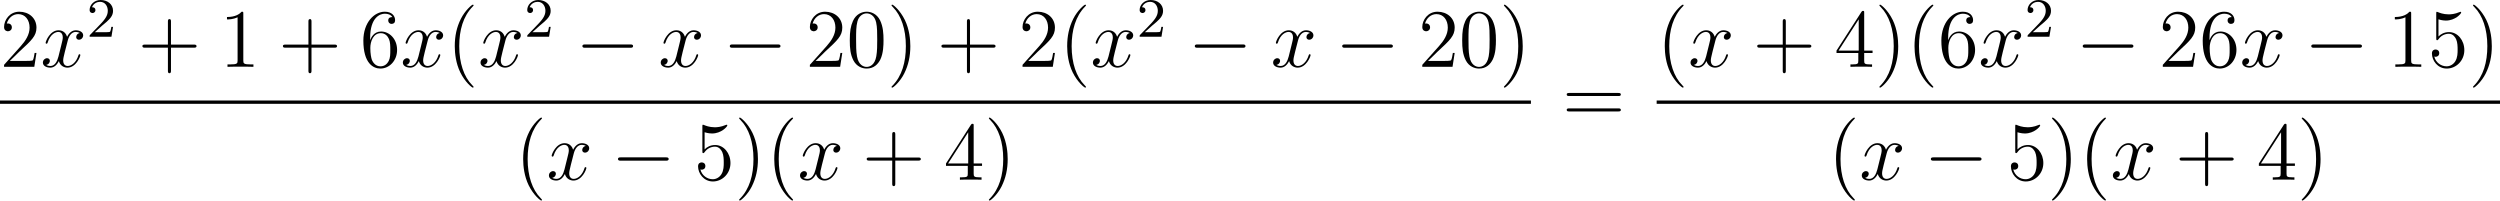 <?xml version='1.0' encoding='UTF-8'?>
<!-- Generated by CodeCogs with dvisvgm 3.2.2 -->
<svg version='1.1' xmlns='http://www.w3.org/2000/svg' xmlns:xlink='http://www.w3.org/1999/xlink' width='407.522pt' height='32.688pt' viewBox='-.224 -.333 407.522 32.688'>
<defs>
<path id='g2-50' d='M2.248-1.626C2.375-1.745 2.71-2.008 2.837-2.12C3.332-2.574 3.802-3.013 3.802-3.738C3.802-4.686 3.005-5.3 2.008-5.3C1.052-5.3 .422-4.575 .422-3.866C.422-3.475 .733-3.419 .845-3.419C1.012-3.419 1.259-3.539 1.259-3.842C1.259-4.256 .861-4.256 .765-4.256C.996-4.838 1.53-5.037 1.921-5.037C2.662-5.037 3.045-4.407 3.045-3.738C3.045-2.909 2.463-2.303 1.522-1.339L.518-.303C.422-.215 .422-.199 .422 0H3.571L3.802-1.427H3.555C3.531-1.267 3.467-.869 3.371-.717C3.324-.654 2.718-.654 2.59-.654H1.172L2.248-1.626Z'/>
<path id='g0-0' d='M7.878-2.75C8.082-2.75 8.297-2.75 8.297-2.989S8.082-3.228 7.878-3.228H1.411C1.207-3.228 .992-3.228 .992-2.989S1.207-2.75 1.411-2.75H7.878Z'/>
<path id='g1-120' d='M5.667-4.878C5.284-4.806 5.141-4.519 5.141-4.292C5.141-4.005 5.368-3.909 5.535-3.909C5.894-3.909 6.145-4.22 6.145-4.543C6.145-5.045 5.571-5.272 5.069-5.272C4.34-5.272 3.933-4.555 3.826-4.328C3.551-5.224 2.809-5.272 2.594-5.272C1.375-5.272 .729-3.706 .729-3.443C.729-3.395 .777-3.335 .861-3.335C.956-3.335 .98-3.407 1.004-3.455C1.411-4.782 2.212-5.033 2.558-5.033C3.096-5.033 3.204-4.531 3.204-4.244C3.204-3.981 3.132-3.706 2.989-3.132L2.582-1.494C2.403-.777 2.056-.12 1.423-.12C1.363-.12 1.064-.12 .813-.275C1.243-.359 1.339-.717 1.339-.861C1.339-1.1 1.16-1.243 .933-1.243C.646-1.243 .335-.992 .335-.61C.335-.108 .897 .12 1.411 .12C1.985 .12 2.391-.335 2.642-.825C2.833-.12 3.431 .12 3.873 .12C5.093 .12 5.738-1.447 5.738-1.71C5.738-1.769 5.691-1.817 5.619-1.817C5.511-1.817 5.499-1.757 5.464-1.662C5.141-.61 4.447-.12 3.909-.12C3.491-.12 3.264-.43 3.264-.921C3.264-1.184 3.312-1.375 3.503-2.164L3.921-3.79C4.101-4.507 4.507-5.033 5.057-5.033C5.081-5.033 5.416-5.033 5.667-4.878Z'/>
<path id='g3-40' d='M3.885 2.905C3.885 2.869 3.885 2.845 3.682 2.642C2.487 1.435 1.817-.538 1.817-2.977C1.817-5.296 2.379-7.293 3.766-8.703C3.885-8.811 3.885-8.835 3.885-8.871C3.885-8.942 3.826-8.966 3.778-8.966C3.622-8.966 2.642-8.106 2.056-6.934C1.447-5.727 1.172-4.447 1.172-2.977C1.172-1.913 1.339-.49 1.961 .789C2.666 2.224 3.646 3.001 3.778 3.001C3.826 3.001 3.885 2.977 3.885 2.905Z'/>
<path id='g3-41' d='M3.371-2.977C3.371-3.885 3.252-5.368 2.582-6.755C1.877-8.189 .897-8.966 .765-8.966C.717-8.966 .658-8.942 .658-8.871C.658-8.835 .658-8.811 .861-8.608C2.056-7.4 2.726-5.428 2.726-2.989C2.726-.669 2.164 1.327 .777 2.738C.658 2.845 .658 2.869 .658 2.905C.658 2.977 .717 3.001 .765 3.001C.921 3.001 1.901 2.14 2.487 .968C3.096-.251 3.371-1.542 3.371-2.977Z'/>
<path id='g3-43' d='M4.77-2.762H8.07C8.237-2.762 8.452-2.762 8.452-2.977C8.452-3.204 8.249-3.204 8.07-3.204H4.77V-6.504C4.77-6.671 4.77-6.886 4.555-6.886C4.328-6.886 4.328-6.683 4.328-6.504V-3.204H1.028C.861-3.204 .646-3.204 .646-2.989C.646-2.762 .849-2.762 1.028-2.762H4.328V.538C4.328 .705 4.328 .921 4.543 .921C4.77 .921 4.77 .717 4.77 .538V-2.762Z'/>
<path id='g3-48' d='M5.356-3.826C5.356-4.818 5.296-5.786 4.866-6.695C4.376-7.687 3.515-7.95 2.929-7.95C2.236-7.95 1.387-7.603 .944-6.611C.61-5.858 .49-5.117 .49-3.826C.49-2.666 .574-1.793 1.004-.944C1.47-.036 2.295 .251 2.917 .251C3.957 .251 4.555-.371 4.902-1.064C5.332-1.961 5.356-3.132 5.356-3.826ZM2.917 .012C2.534 .012 1.757-.203 1.53-1.506C1.399-2.224 1.399-3.132 1.399-3.969C1.399-4.949 1.399-5.834 1.59-6.539C1.793-7.34 2.403-7.711 2.917-7.711C3.371-7.711 4.065-7.436 4.292-6.408C4.447-5.727 4.447-4.782 4.447-3.969C4.447-3.168 4.447-2.26 4.316-1.53C4.089-.215 3.335 .012 2.917 .012Z'/>
<path id='g3-49' d='M3.443-7.663C3.443-7.938 3.443-7.95 3.204-7.95C2.917-7.627 2.319-7.185 1.088-7.185V-6.838C1.363-6.838 1.961-6.838 2.618-7.149V-.921C2.618-.49 2.582-.347 1.53-.347H1.16V0C1.482-.024 2.642-.024 3.037-.024S4.579-.024 4.902 0V-.347H4.531C3.479-.347 3.443-.49 3.443-.921V-7.663Z'/>
<path id='g3-50' d='M5.26-2.008H4.997C4.961-1.805 4.866-1.148 4.746-.956C4.663-.849 3.981-.849 3.622-.849H1.411C1.733-1.124 2.463-1.889 2.774-2.176C4.591-3.85 5.26-4.471 5.26-5.655C5.26-7.03 4.172-7.95 2.786-7.95S.586-6.767 .586-5.738C.586-5.129 1.112-5.129 1.148-5.129C1.399-5.129 1.71-5.308 1.71-5.691C1.71-6.025 1.482-6.253 1.148-6.253C1.04-6.253 1.016-6.253 .98-6.241C1.207-7.054 1.853-7.603 2.63-7.603C3.646-7.603 4.268-6.755 4.268-5.655C4.268-4.639 3.682-3.754 3.001-2.989L.586-.287V0H4.949L5.26-2.008Z'/>
<path id='g3-52' d='M4.316-7.783C4.316-8.01 4.316-8.07 4.148-8.07C4.053-8.07 4.017-8.07 3.921-7.926L.323-2.343V-1.997H3.467V-.909C3.467-.466 3.443-.347 2.57-.347H2.331V0C2.606-.024 3.551-.024 3.885-.024S5.177-.024 5.452 0V-.347H5.212C4.352-.347 4.316-.466 4.316-.909V-1.997H5.523V-2.343H4.316V-7.783ZM3.527-6.85V-2.343H.622L3.527-6.85Z'/>
<path id='g3-53' d='M1.53-6.85C2.044-6.683 2.463-6.671 2.594-6.671C3.945-6.671 4.806-7.663 4.806-7.831C4.806-7.878 4.782-7.938 4.71-7.938C4.686-7.938 4.663-7.938 4.555-7.89C3.885-7.603 3.312-7.568 3.001-7.568C2.212-7.568 1.65-7.807 1.423-7.902C1.339-7.938 1.315-7.938 1.303-7.938C1.207-7.938 1.207-7.867 1.207-7.675V-4.125C1.207-3.909 1.207-3.838 1.351-3.838C1.411-3.838 1.423-3.85 1.542-3.993C1.877-4.483 2.439-4.77 3.037-4.77C3.67-4.77 3.981-4.184 4.077-3.981C4.28-3.515 4.292-2.929 4.292-2.475S4.292-1.339 3.957-.801C3.694-.371 3.228-.072 2.702-.072C1.913-.072 1.136-.61 .921-1.482C.98-1.459 1.052-1.447 1.112-1.447C1.315-1.447 1.638-1.566 1.638-1.973C1.638-2.307 1.411-2.499 1.112-2.499C.897-2.499 .586-2.391 .586-1.925C.586-.909 1.399 .251 2.726 .251C4.077 .251 5.26-.885 5.26-2.403C5.26-3.826 4.304-5.009 3.049-5.009C2.367-5.009 1.841-4.71 1.53-4.376V-6.85Z'/>
<path id='g3-54' d='M1.47-4.16C1.47-7.185 2.941-7.663 3.587-7.663C4.017-7.663 4.447-7.532 4.674-7.173C4.531-7.173 4.077-7.173 4.077-6.683C4.077-6.42 4.256-6.193 4.567-6.193C4.866-6.193 5.069-6.372 5.069-6.719C5.069-7.34 4.615-7.95 3.575-7.95C2.068-7.95 .49-6.408 .49-3.778C.49-.49 1.925 .251 2.941 .251C4.244 .251 5.356-.885 5.356-2.439C5.356-4.029 4.244-5.093 3.049-5.093C1.985-5.093 1.59-4.172 1.47-3.838V-4.16ZM2.941-.072C2.188-.072 1.829-.741 1.722-.992C1.614-1.303 1.494-1.889 1.494-2.726C1.494-3.67 1.925-4.854 3.001-4.854C3.658-4.854 4.005-4.411 4.184-4.005C4.376-3.563 4.376-2.965 4.376-2.451C4.376-1.841 4.376-1.303 4.148-.849C3.85-.275 3.419-.072 2.941-.072Z'/>
<path id='g3-61' d='M8.07-3.873C8.237-3.873 8.452-3.873 8.452-4.089C8.452-4.316 8.249-4.316 8.07-4.316H1.028C.861-4.316 .646-4.316 .646-4.101C.646-3.873 .849-3.873 1.028-3.873H8.07ZM8.07-1.65C8.237-1.65 8.452-1.65 8.452-1.865C8.452-2.092 8.249-2.092 8.07-2.092H1.028C.861-2.092 .646-2.092 .646-1.877C.646-1.65 .849-1.65 1.028-1.65H8.07Z'/>
</defs>
<g id='page1' transform='matrix(1.13 0 0 1.13 -59.895 -89.084)'>
<use x='52.806' y='88.18' xlink:href='#g3-50'/>
<use x='58.659' y='88.18' xlink:href='#g1-120'/>
<use x='65.312' y='83.841' xlink:href='#g2-50'/>
<use x='72.701' y='88.18' xlink:href='#g3-43'/>
<use x='84.462' y='88.18' xlink:href='#g3-49'/>
<use x='92.971' y='88.18' xlink:href='#g3-43'/>
<use x='104.733' y='88.18' xlink:href='#g3-54'/>
<use x='110.586' y='88.18' xlink:href='#g1-120'/>
<use x='117.238' y='88.18' xlink:href='#g3-40'/>
<use x='121.79' y='88.18' xlink:href='#g1-120'/>
<use x='128.442' y='83.841' xlink:href='#g2-50'/>
<use x='135.831' y='88.18' xlink:href='#g0-0'/>
<use x='147.786' y='88.18' xlink:href='#g1-120'/>
<use x='157.095' y='88.18' xlink:href='#g0-0'/>
<use x='169.05' y='88.18' xlink:href='#g3-50'/>
<use x='174.903' y='88.18' xlink:href='#g3-48'/>
<use x='180.756' y='88.18' xlink:href='#g3-41'/>
<use x='187.965' y='88.18' xlink:href='#g3-43'/>
<use x='199.727' y='88.18' xlink:href='#g3-50'/>
<use x='205.58' y='88.18' xlink:href='#g3-40'/>
<use x='210.132' y='88.18' xlink:href='#g1-120'/>
<use x='216.784' y='83.841' xlink:href='#g2-50'/>
<use x='224.173' y='88.18' xlink:href='#g0-0'/>
<use x='236.128' y='88.18' xlink:href='#g1-120'/>
<use x='245.437' y='88.18' xlink:href='#g0-0'/>
<use x='257.392' y='88.18' xlink:href='#g3-50'/>
<use x='263.245' y='88.18' xlink:href='#g3-48'/>
<use x='269.098' y='88.18' xlink:href='#g3-41'/>
<rect x='52.806' y='93.039' height='.478' width='220.844'/>
<use x='127.104' y='104.468' xlink:href='#g3-40'/>
<use x='131.656' y='104.468' xlink:href='#g1-120'/>
<use x='140.965' y='104.468' xlink:href='#g0-0'/>
<use x='152.92' y='104.468' xlink:href='#g3-53'/>
<use x='158.773' y='104.468' xlink:href='#g3-41'/>
<use x='163.325' y='104.468' xlink:href='#g3-40'/>
<use x='167.878' y='104.468' xlink:href='#g1-120'/>
<use x='177.186' y='104.468' xlink:href='#g3-43'/>
<use x='188.948' y='104.468' xlink:href='#g3-52'/>
<use x='194.801' y='104.468' xlink:href='#g3-41'/>
<use x='278.167' y='96.267' xlink:href='#g3-61'/>
<use x='291.788' y='88.18' xlink:href='#g3-40'/>
<use x='296.34' y='88.18' xlink:href='#g1-120'/>
<use x='305.649' y='88.18' xlink:href='#g3-43'/>
<use x='317.41' y='88.18' xlink:href='#g3-52'/>
<use x='323.263' y='88.18' xlink:href='#g3-41'/>
<use x='327.815' y='88.18' xlink:href='#g3-40'/>
<use x='332.368' y='88.18' xlink:href='#g3-54'/>
<use x='338.221' y='88.18' xlink:href='#g1-120'/>
<use x='344.873' y='83.841' xlink:href='#g2-50'/>
<use x='352.262' y='88.18' xlink:href='#g0-0'/>
<use x='364.217' y='88.18' xlink:href='#g3-50'/>
<use x='370.07' y='88.18' xlink:href='#g3-54'/>
<use x='375.923' y='88.18' xlink:href='#g1-120'/>
<use x='385.232' y='88.18' xlink:href='#g0-0'/>
<use x='397.187' y='88.18' xlink:href='#g3-49'/>
<use x='403.04' y='88.18' xlink:href='#g3-53'/>
<use x='408.893' y='88.18' xlink:href='#g3-41'/>
<rect x='291.788' y='93.039' height='.478' width='121.657'/>
<use x='316.492' y='104.468' xlink:href='#g3-40'/>
<use x='321.044' y='104.468' xlink:href='#g1-120'/>
<use x='330.353' y='104.468' xlink:href='#g0-0'/>
<use x='342.308' y='104.468' xlink:href='#g3-53'/>
<use x='348.161' y='104.468' xlink:href='#g3-41'/>
<use x='352.713' y='104.468' xlink:href='#g3-40'/>
<use x='357.266' y='104.468' xlink:href='#g1-120'/>
<use x='366.574' y='104.468' xlink:href='#g3-43'/>
<use x='378.336' y='104.468' xlink:href='#g3-52'/>
<use x='384.189' y='104.468' xlink:href='#g3-41'/>
</g>
</svg>